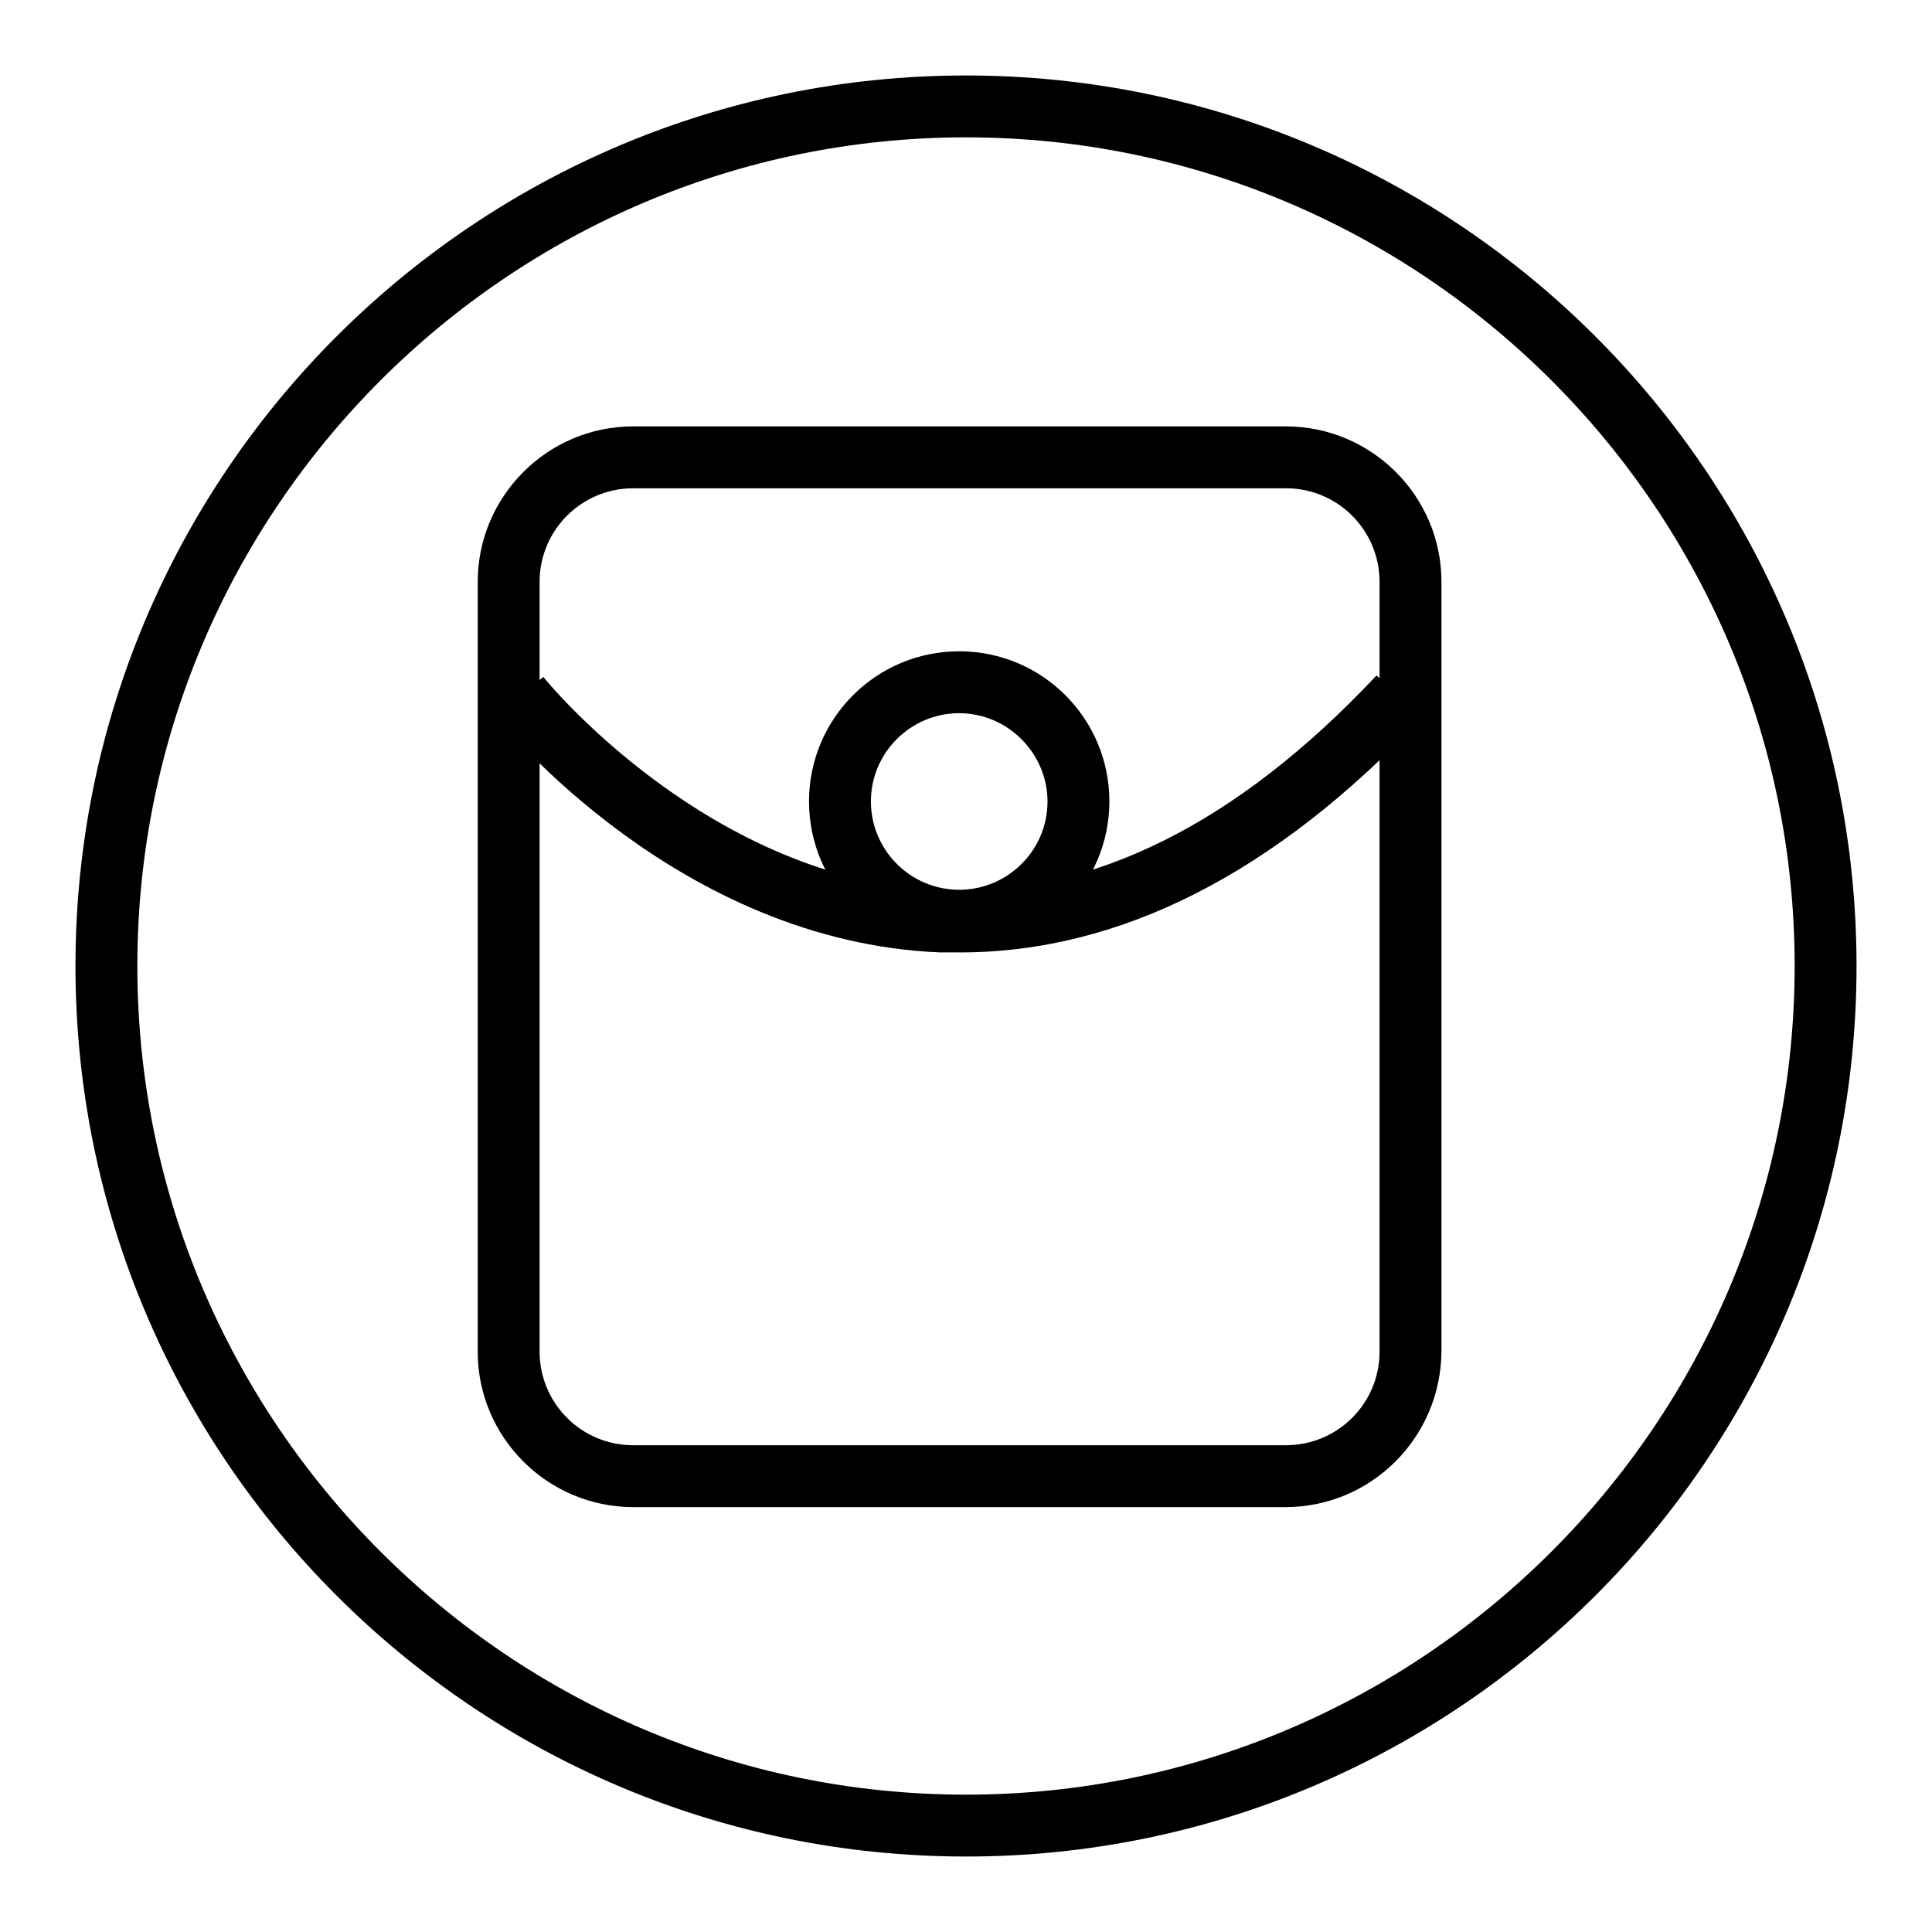 <?xml version="1.0" encoding="utf-8"?>
<!-- Svg Vector Icons : http://www.onlinewebfonts.com/icon -->
<!DOCTYPE svg PUBLIC "-//W3C//DTD SVG 1.1//EN" "http://www.w3.org/Graphics/SVG/1.1/DTD/svg11.dtd">
<svg version="1.1" xmlns="http://www.w3.org/2000/svg" xmlns:xlink="http://www.w3.org/1999/xlink" x="0px" y="0px" viewBox="0 0 256 256" enable-background="new 0 0 256 256" xml:space="preserve">
<g><g><path fill="#000000" d="M128,246c-65.1,0-118-52.9-118-118C10,62.9,62.9,10,128,10c65.1,0,118,52.9,118,118C246,193.1,193.1,246,128,246z M128,18.2C67.5,18.2,18.2,67.5,18.2,128S67.5,237.8,128,237.8S237.8,188.5,237.8,128S188.5,18.2,128,18.2z"/><path fill="#000000" d="M170.3,199.7H83.9c-11.3,0-20.6-9.2-20.6-20.6v-102c0-11.3,9.2-20.6,20.6-20.6h86.5c11.3,0,20.6,9.2,20.6,20.6v102C190.9,190.5,181.7,199.7,170.3,199.7z M83.9,64.7c-6.8,0-12.4,5.5-12.4,12.4v102c0,6.8,5.5,12.4,12.4,12.4h86.5c6.8,0,12.4-5.5,12.4-12.4v-102c0-6.8-5.5-12.4-12.4-12.4H83.9z"/><path fill="#000000" d="M127.2,126.2c-0.9,0-1.8,0-2.6,0c-34.7-1.4-58-30.2-59-31.4l6.4-5.1c0.2,0.3,22,27.1,52.9,28.3c19.7,0.8,39-8.8,57.5-28.5l6,5.6C169,115.7,148.4,126.2,127.2,126.2z"/><path fill="#000000" d="M127.1,126.1c-11,0-19.9-8.9-19.9-19.9c0-11,8.9-19.9,19.9-19.9c11,0,19.9,8.9,19.9,19.9C147,117.1,138.1,126.1,127.1,126.1z M127.1,94.5c-6.4,0-11.7,5.2-11.7,11.7c0,6.4,5.2,11.7,11.7,11.7c6.4,0,11.7-5.2,11.7-11.7C138.8,99.8,133.5,94.5,127.1,94.5z"/></g></g>
</svg>